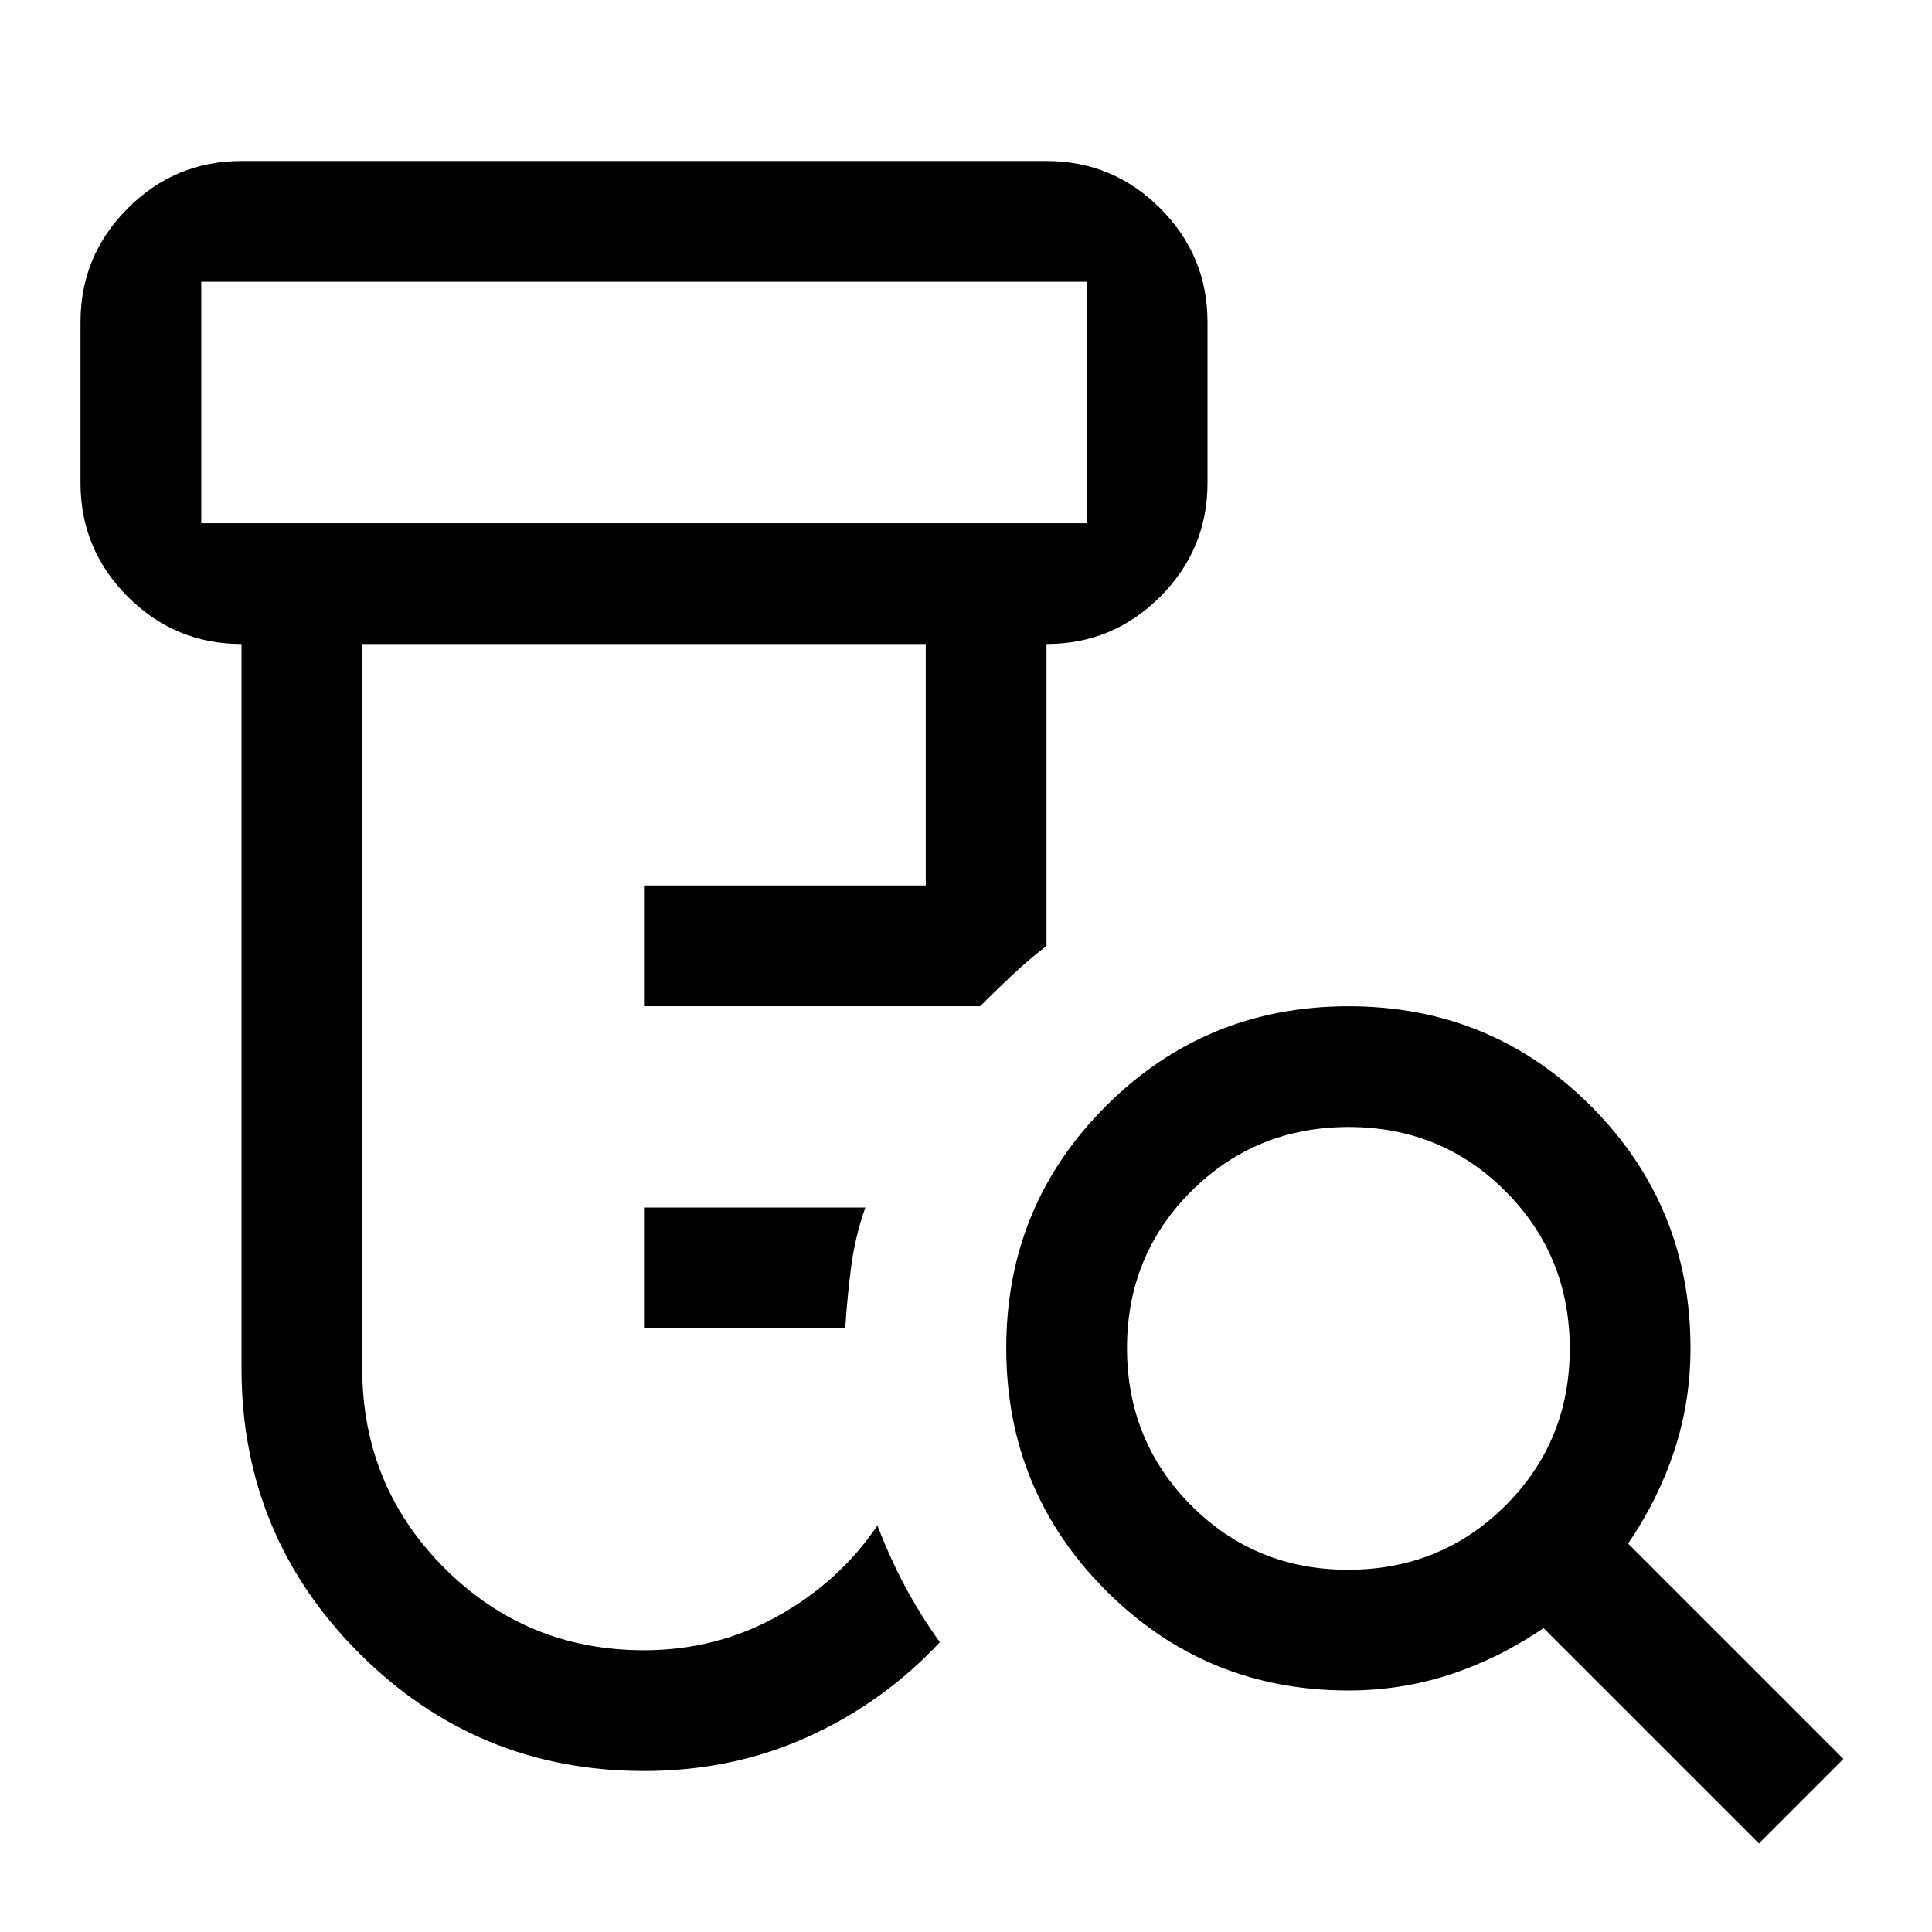 <svg xmlns="http://www.w3.org/2000/svg" width="48" height="48" viewBox="0 -960 960 960"><path d="M320-300v-60h110q-5 14-7 29t-3 31H320Zm0 220q-83 0-141.5-58.5T120-280v-360q-33 0-56.5-23.5T40-720v-80q0-33 23.5-56.5T120-880h400q33 0 56.5 23.5T600-800v80q0 33-23.5 56.5T520-640v150q-9 7-17 14.5T487-460H320v-60h140v-120H180v360q0 58.333 40.833 99.167Q261.667-140 320-140q36 0 66.5-17t49.5-45q6 15.714 13.5 29.857Q457-158 467-144q-28 30-65.523 47Q363.955-80 320-80ZM100-700h440v-120H100v120Zm569.859 520Q716-180 748-211.859q32-31.859 32-78T748.141-368q-31.859-32-78-32T592-368.141q-32 31.859-32 78T591.859-212q31.859 32 78 32ZM874-44 767-151q-22 15-46.324 23-24.325 8-50.676 8-70.833 0-120.417-49.618Q500-219.235 500-290.118 500-361 549.618-410.5q49.617-49.5 120.5-49.5Q741-460 790.5-410.417 840-360.833 840-290q0 26.351-8 50.676Q824-215 809-193L916-86l-42 42ZM100-700v-120 120Z"/></svg>